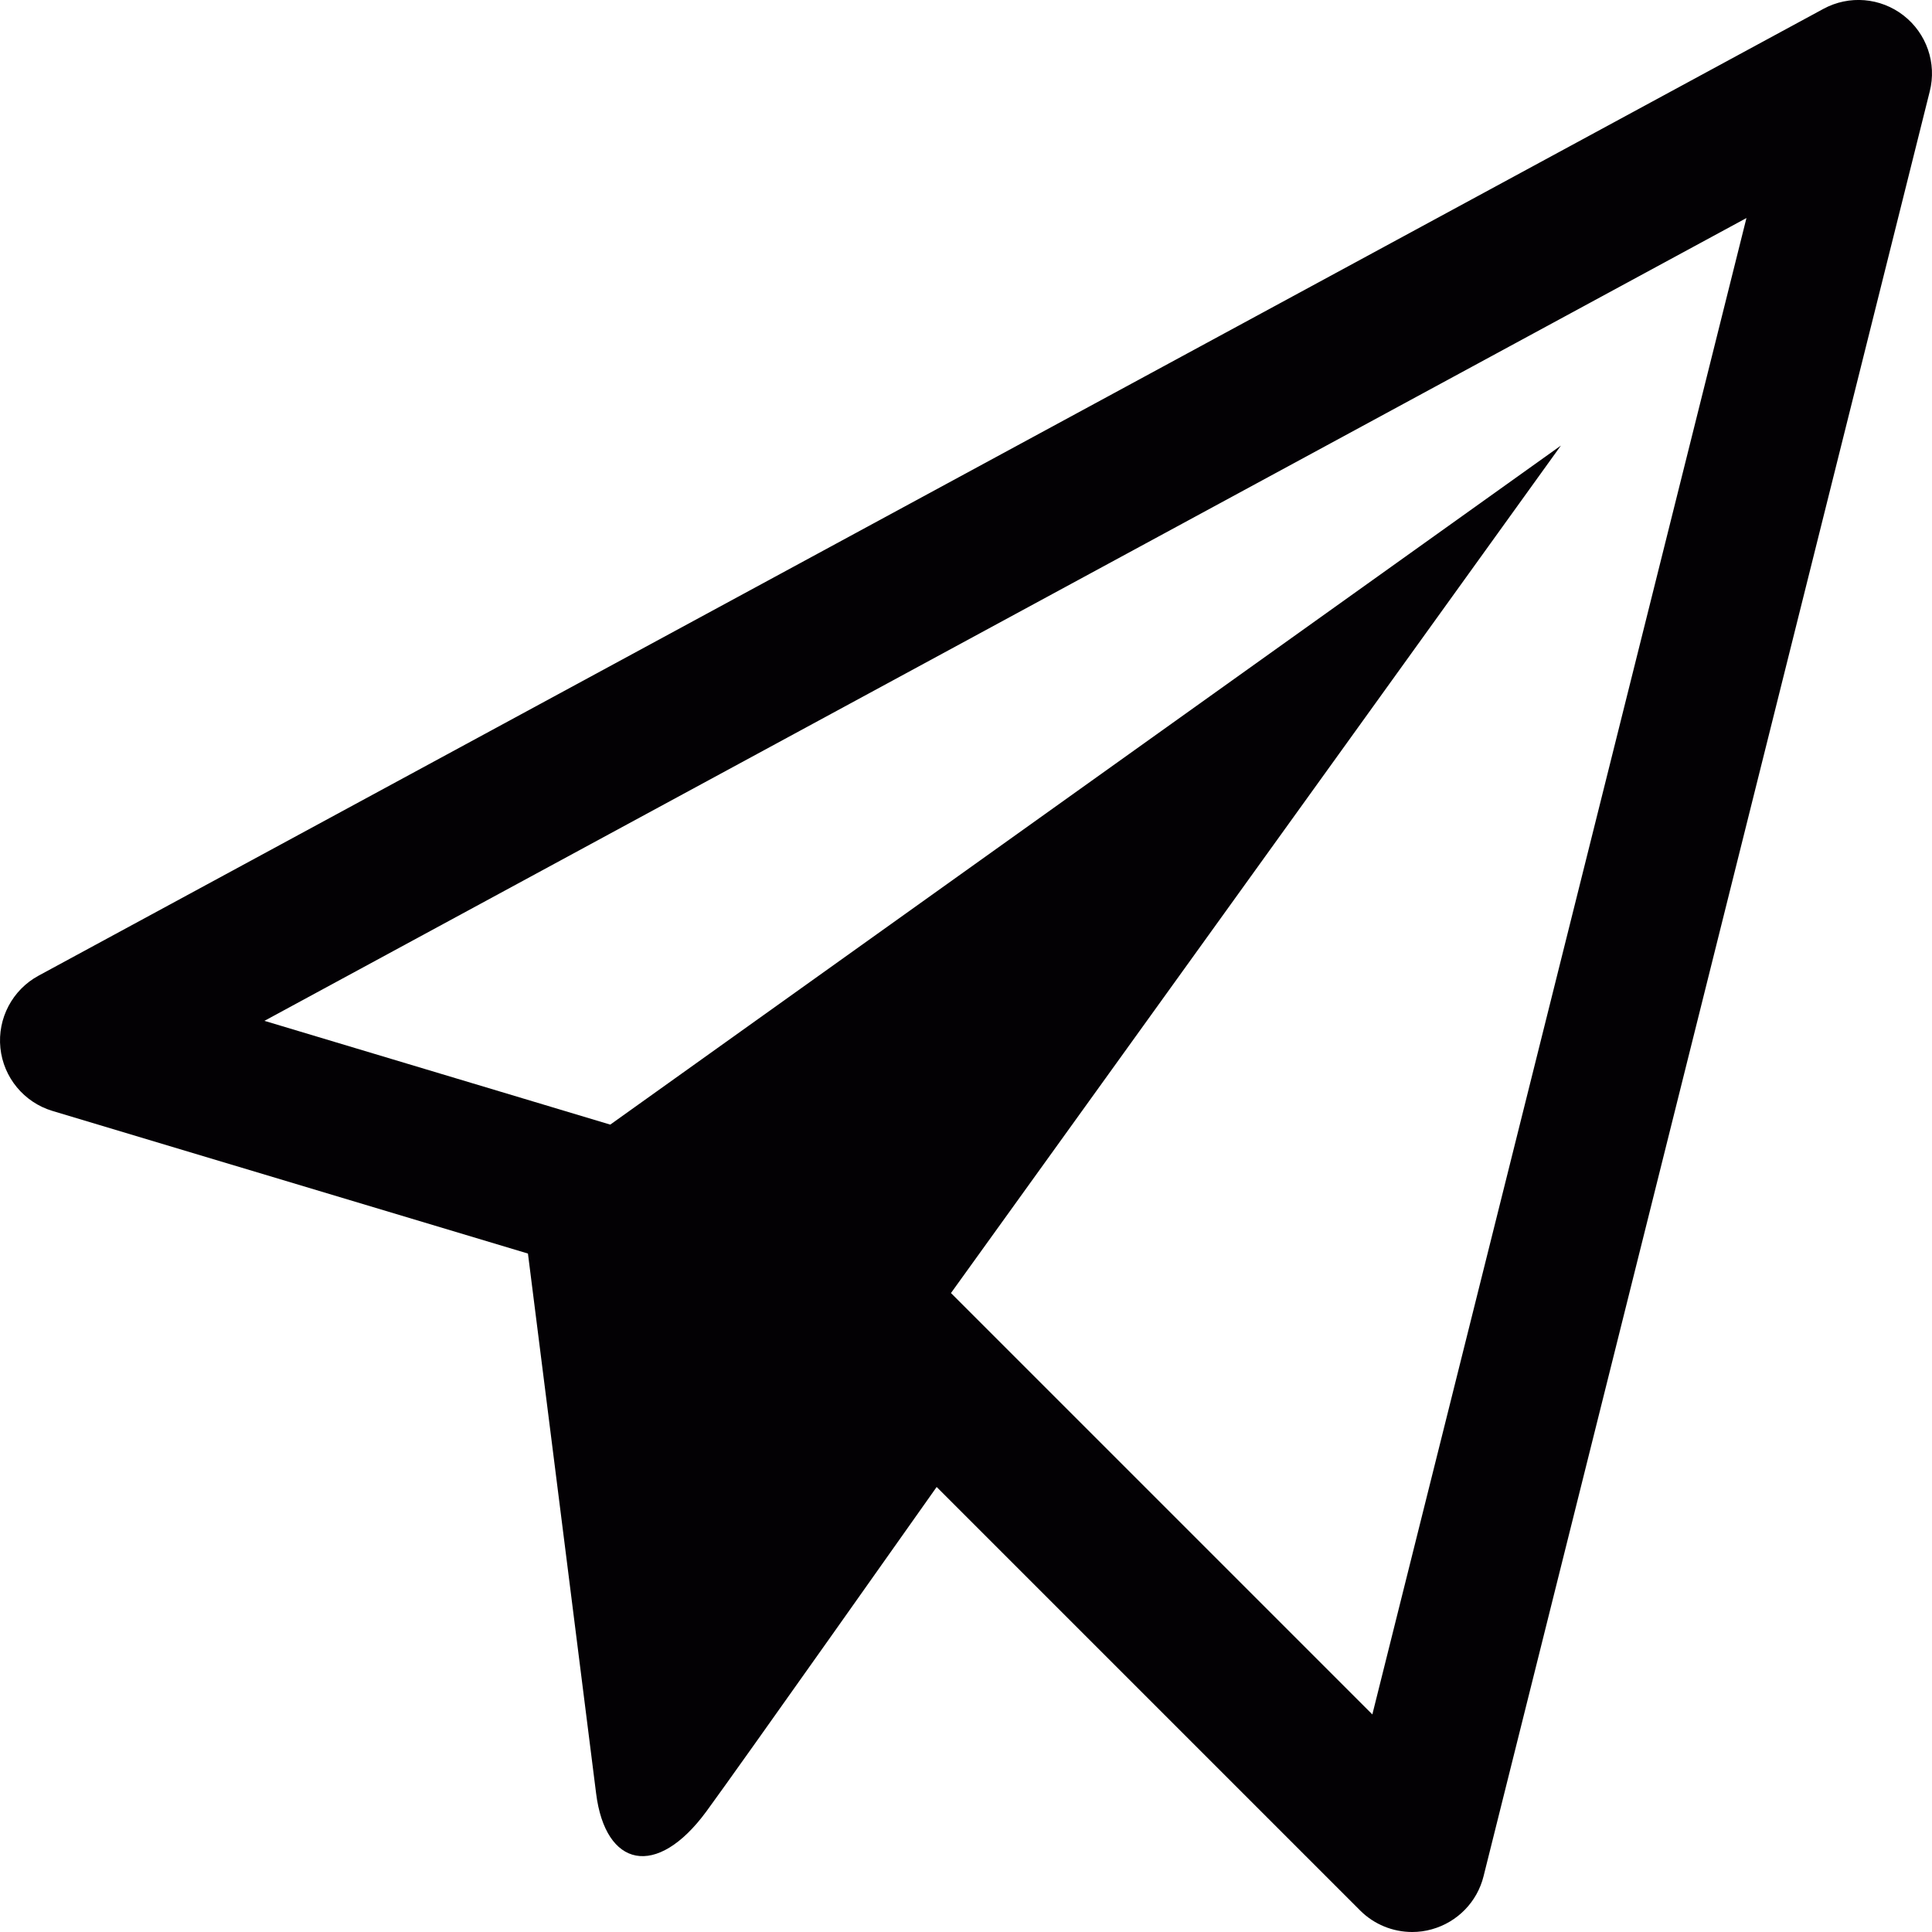 <?xml version="1.0" encoding="UTF-8" standalone="no"?><!-- icon666.com - MILLIONS OF FREE VECTOR ICONS --><svg width="1024" height="1024" version="1.1" id="Capa_1" xmlns="http://www.w3.org/2000/svg" xmlns:xlink="http://www.w3.org/1999/xlink" x="0px" y="0px" viewBox="0 0 24.855 24.855" style="enable-background:new 0 0 24.855 24.855;" xml:space="preserve"><g><path style="fill:#030104;" d="M24.489,0.199c-0.297-0.231-0.701-0.264-1.031-0.085L0.496,12.552 c-0.336,0.182-0.53,0.549-0.491,0.93c0.039,0.38,0.304,0.7,0.67,0.81l6.117,1.835c0.23,1.823,0.773,6.113,0.877,6.946 c0.119,0.949,0.777,1.104,1.419,0.23c0.428-0.584,2.891-4.073,2.962-4.173l5.448,5.448c0.18,0.18,0.422,0.277,0.67,0.277 c0.084,0,0.169-0.011,0.253-0.035c0.329-0.092,0.583-0.352,0.665-0.683l5.74-22.961C24.918,0.813,24.786,0.43,24.489,0.199z M17.655,22.056l-5.421-5.421l7.847-10.903l-12.23,8.736l-4.449-1.335L22.468,2.805L17.655,22.056z"/></g></svg>
